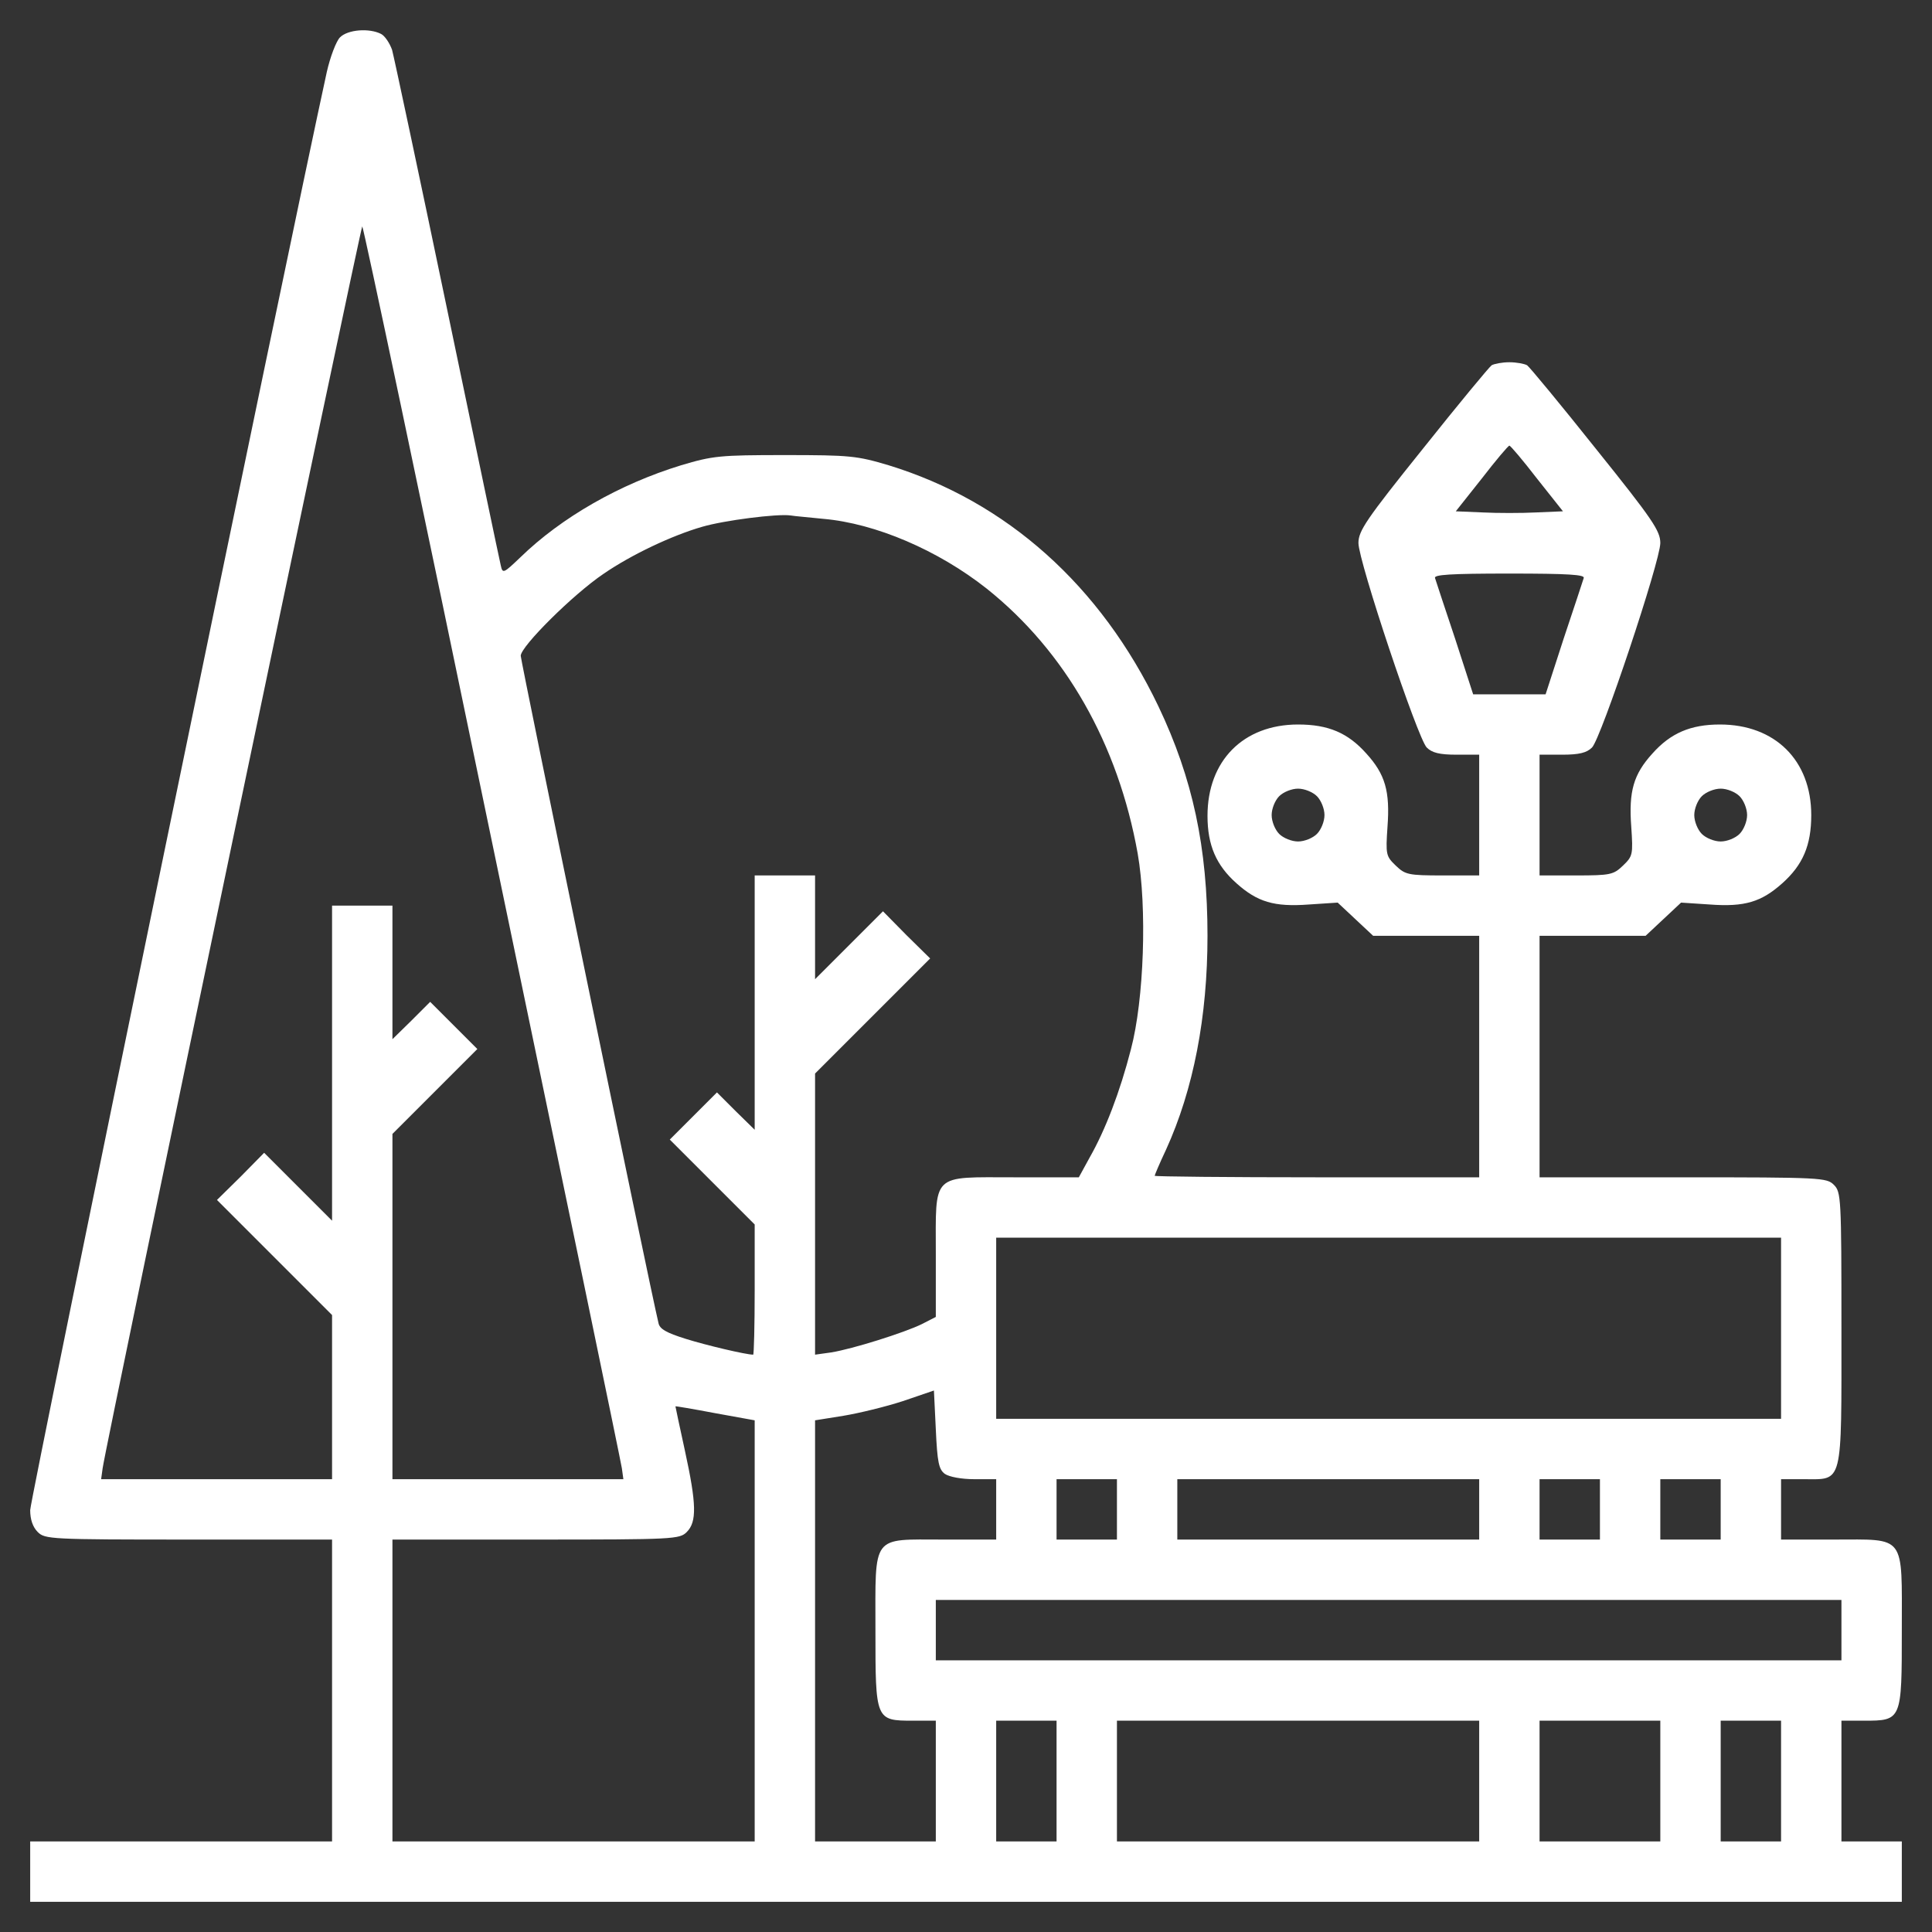<?xml version="1.0" encoding="UTF-8"?> <svg xmlns="http://www.w3.org/2000/svg" width="512" height="512" viewBox="0 0 512 512" fill="none"><rect x="0" y="0" width="512" height="512" fill="#333333" stroke="none"/><path d="M90.1 9.9C89.1 10.9 87.5 15.1 86.6 19.1C76.7 64.3 8 397.3 8 400.2C8 402.7 8.7 404.7 10 406C11.9 407.9 13.3 408 50 408H88V448V488H48H8V496V504H256H504V496V488H496H488V472V456H494C504 456 504 455.9 504 432C504 406.4 505.2 408 486 408H472V400V392H478C488.5 392 488 394.1 488 352C488 317.3 487.9 315.9 486 314C484.1 312.1 482.7 312 446 312H408V280V248H422H436.1L440.8 243.6L445.5 239.2L453.1 239.7C462.4 240.4 466.8 239 472.3 234.1C477.8 229.2 480 224 480 216C480 201.5 470.4 192 455.8 192C448 192 442.7 194.3 437.9 199.7C432.9 205.2 431.6 209.7 432.3 219.1C432.8 226.5 432.7 226.9 430.1 229.4C427.6 231.8 426.8 232 417.7 232H408V216V200H414C418.5 200 420.5 199.5 421.9 198.1C424.3 195.7 440 148.7 440 143.9C440 140.7 438 137.7 422.9 118.9C413.5 107.1 405.3 97.2 404.7 96.8C404 96.4 401.9 96 400 96C398.1 96 396 96.4 395.3 96.8C394.7 97.2 386.5 107.1 377.1 118.9C362 137.7 360 140.7 360 143.9C360 148.7 375.7 195.7 378.1 198.1C379.5 199.5 381.5 200 386 200H392V216V232H382.3C373.2 232 372.4 231.8 369.9 229.4C367.3 226.9 367.2 226.5 367.7 219.1C368.4 209.7 367.1 205.2 362.1 199.7C357.2 194.2 352 192 344 192C329.5 192 320 201.6 320 216.2C320 224 322.3 229.3 327.7 234.1C333.2 239 337.6 240.4 346.9 239.7L354.5 239.2L359.2 243.6L363.9 248H378H392V280V312H349C325.4 312 306 311.8 306 311.6C306 311.4 307.3 308.3 309 304.7C316.3 288.7 320 269.4 320 248C320 224.6 316.1 206.3 307 187.2C291.7 155.2 266.8 132.9 235.5 123.3C227.1 120.8 225.3 120.6 208 120.6C190.7 120.6 188.9 120.8 180.5 123.3C164.2 128.3 148.8 137.1 137.9 147.7C133.4 152 133.2 152.1 132.7 149.8C132.4 148.6 126 118 118.5 82C111 46 104.4 15 103.9 13.2C103.3 11.5 102 9.5 101 9C97.9 7.4 92.2 7.8 90.1 9.9ZM130.4 223.2C149.1 312.9 164.6 387.6 164.8 389.1L165.2 392H134.6H104V346.3V300.5L115.2 289.3L126.5 278L120.3 271.8L114 265.5L109 270.5L104 275.4V257.7V240H96H88V281.7V323.5L79 314.5L70 305.5L63.8 311.8L57.5 318L72.8 333.3L88 348.5V370.3V392H57.4H26.8L27.2 389.1C28.2 382 95.6 60 96 60C96.3 60 111.8 133.4 130.4 223.2ZM407.3 126.8L414.2 135.5L407.1 135.8C403.2 136 396.8 136 392.9 135.8L385.8 135.5L392.7 126.8C396.4 122 399.7 118.1 400 118.1C400.3 118.1 403.6 122 407.3 126.8ZM218.2 137.5C232 138.7 248.6 145.8 261.5 156C282.3 172.6 296.3 197.1 301.5 226.2C304 240.5 303.2 264.9 299.7 278.1C296.8 289.4 292.9 299.5 288.8 306.7L285.9 312H268.9C246.6 312 248 310.6 248 332.5V349L244.3 350.9C239.6 353.2 225.9 357.5 220.3 358.4L216 359V321.8V284.5L231.2 269.3L246.5 254L240.2 247.8L234 241.5L225 250.5L216 259.5V245.7V232H208H200V265.7V299.4L195 294.5L190 289.5L183.7 295.8L177.5 302L188.8 313.3L200 324.5V341.8C200 351.2 199.8 359 199.6 359C197.7 359 187.1 356.5 181.7 354.8C176.6 353.2 174.8 352.2 174.5 350.6C172.1 340.6 138 175.2 138 173.8C138 171.3 151.9 157.5 159.9 152.1C167.3 147 178.1 141.9 186.1 139.6C191.9 137.9 206 136.1 209.5 136.6C210.6 136.8 214.5 137.1 218.2 137.5ZM419.7 153.2C419.5 153.9 417.1 161.1 414.4 169.2L409.6 184H400H390.4L385.6 169.2C382.9 161.1 380.5 153.9 380.3 153.2C379.9 152.3 384.2 152 400 152C415.8 152 420.1 152.3 419.7 153.2ZM349 211C350.1 212.1 351 214.3 351 216C351 217.7 350.1 219.9 349 221C347.9 222.1 345.7 223 344 223C342.3 223 340.1 222.1 339 221C337.9 219.9 337 217.7 337 216C337 214.3 337.9 212.1 339 211C340.1 209.9 342.3 209 344 209C345.7 209 347.9 209.9 349 211ZM461 211C462.1 212.1 463 214.3 463 216C463 217.7 462.1 219.9 461 221C459.9 222.1 457.7 223 456 223C454.3 223 452.1 222.1 451 221C449.9 219.9 449 217.7 449 216C449 214.3 449.9 212.1 451 211C452.1 209.9 454.3 209 456 209C457.7 209 459.9 209.9 461 211ZM472 352V376H368H264V352V328H368H472V352ZM250.4 390.6C251.6 391.4 254.8 392 258.2 392H264V400V408H250C230.8 408 232 406.4 232 432C232 455.9 232 456 242 456H248V472V488H232H216V432.2V376.4L223.5 375.2C227.7 374.5 234.7 372.8 239.3 371.3L247.5 368.5L248 378.8C248.4 387.6 248.8 389.4 250.4 390.6ZM200 432.2V488H152H104V448V408H142C178.7 408 180.1 407.9 182 406C184.7 403.3 184.6 398.6 181.5 384.4C180.1 378 179 372.8 179 372.7C179 372.6 183.7 373.4 189.5 374.5L200 376.4V432.2ZM296 400V408H288H280V400V392H288H296V400ZM392 400V408H352H312V400V392H352H392V400ZM424 400V408H416H408V400V392H416H424V400ZM456 400V408H448H440V400V392H448H456V400ZM488 432V440H368H248V432V424H368H488V432ZM280 472V488H272H264V472V456H272H280V472ZM392 472V488H344H296V472V456H344H392V472ZM440 472V488H424H408V472V456H424H440V472ZM472 472V488H464H456V472V456H464H472V472Z" fill="white"></path></svg> 